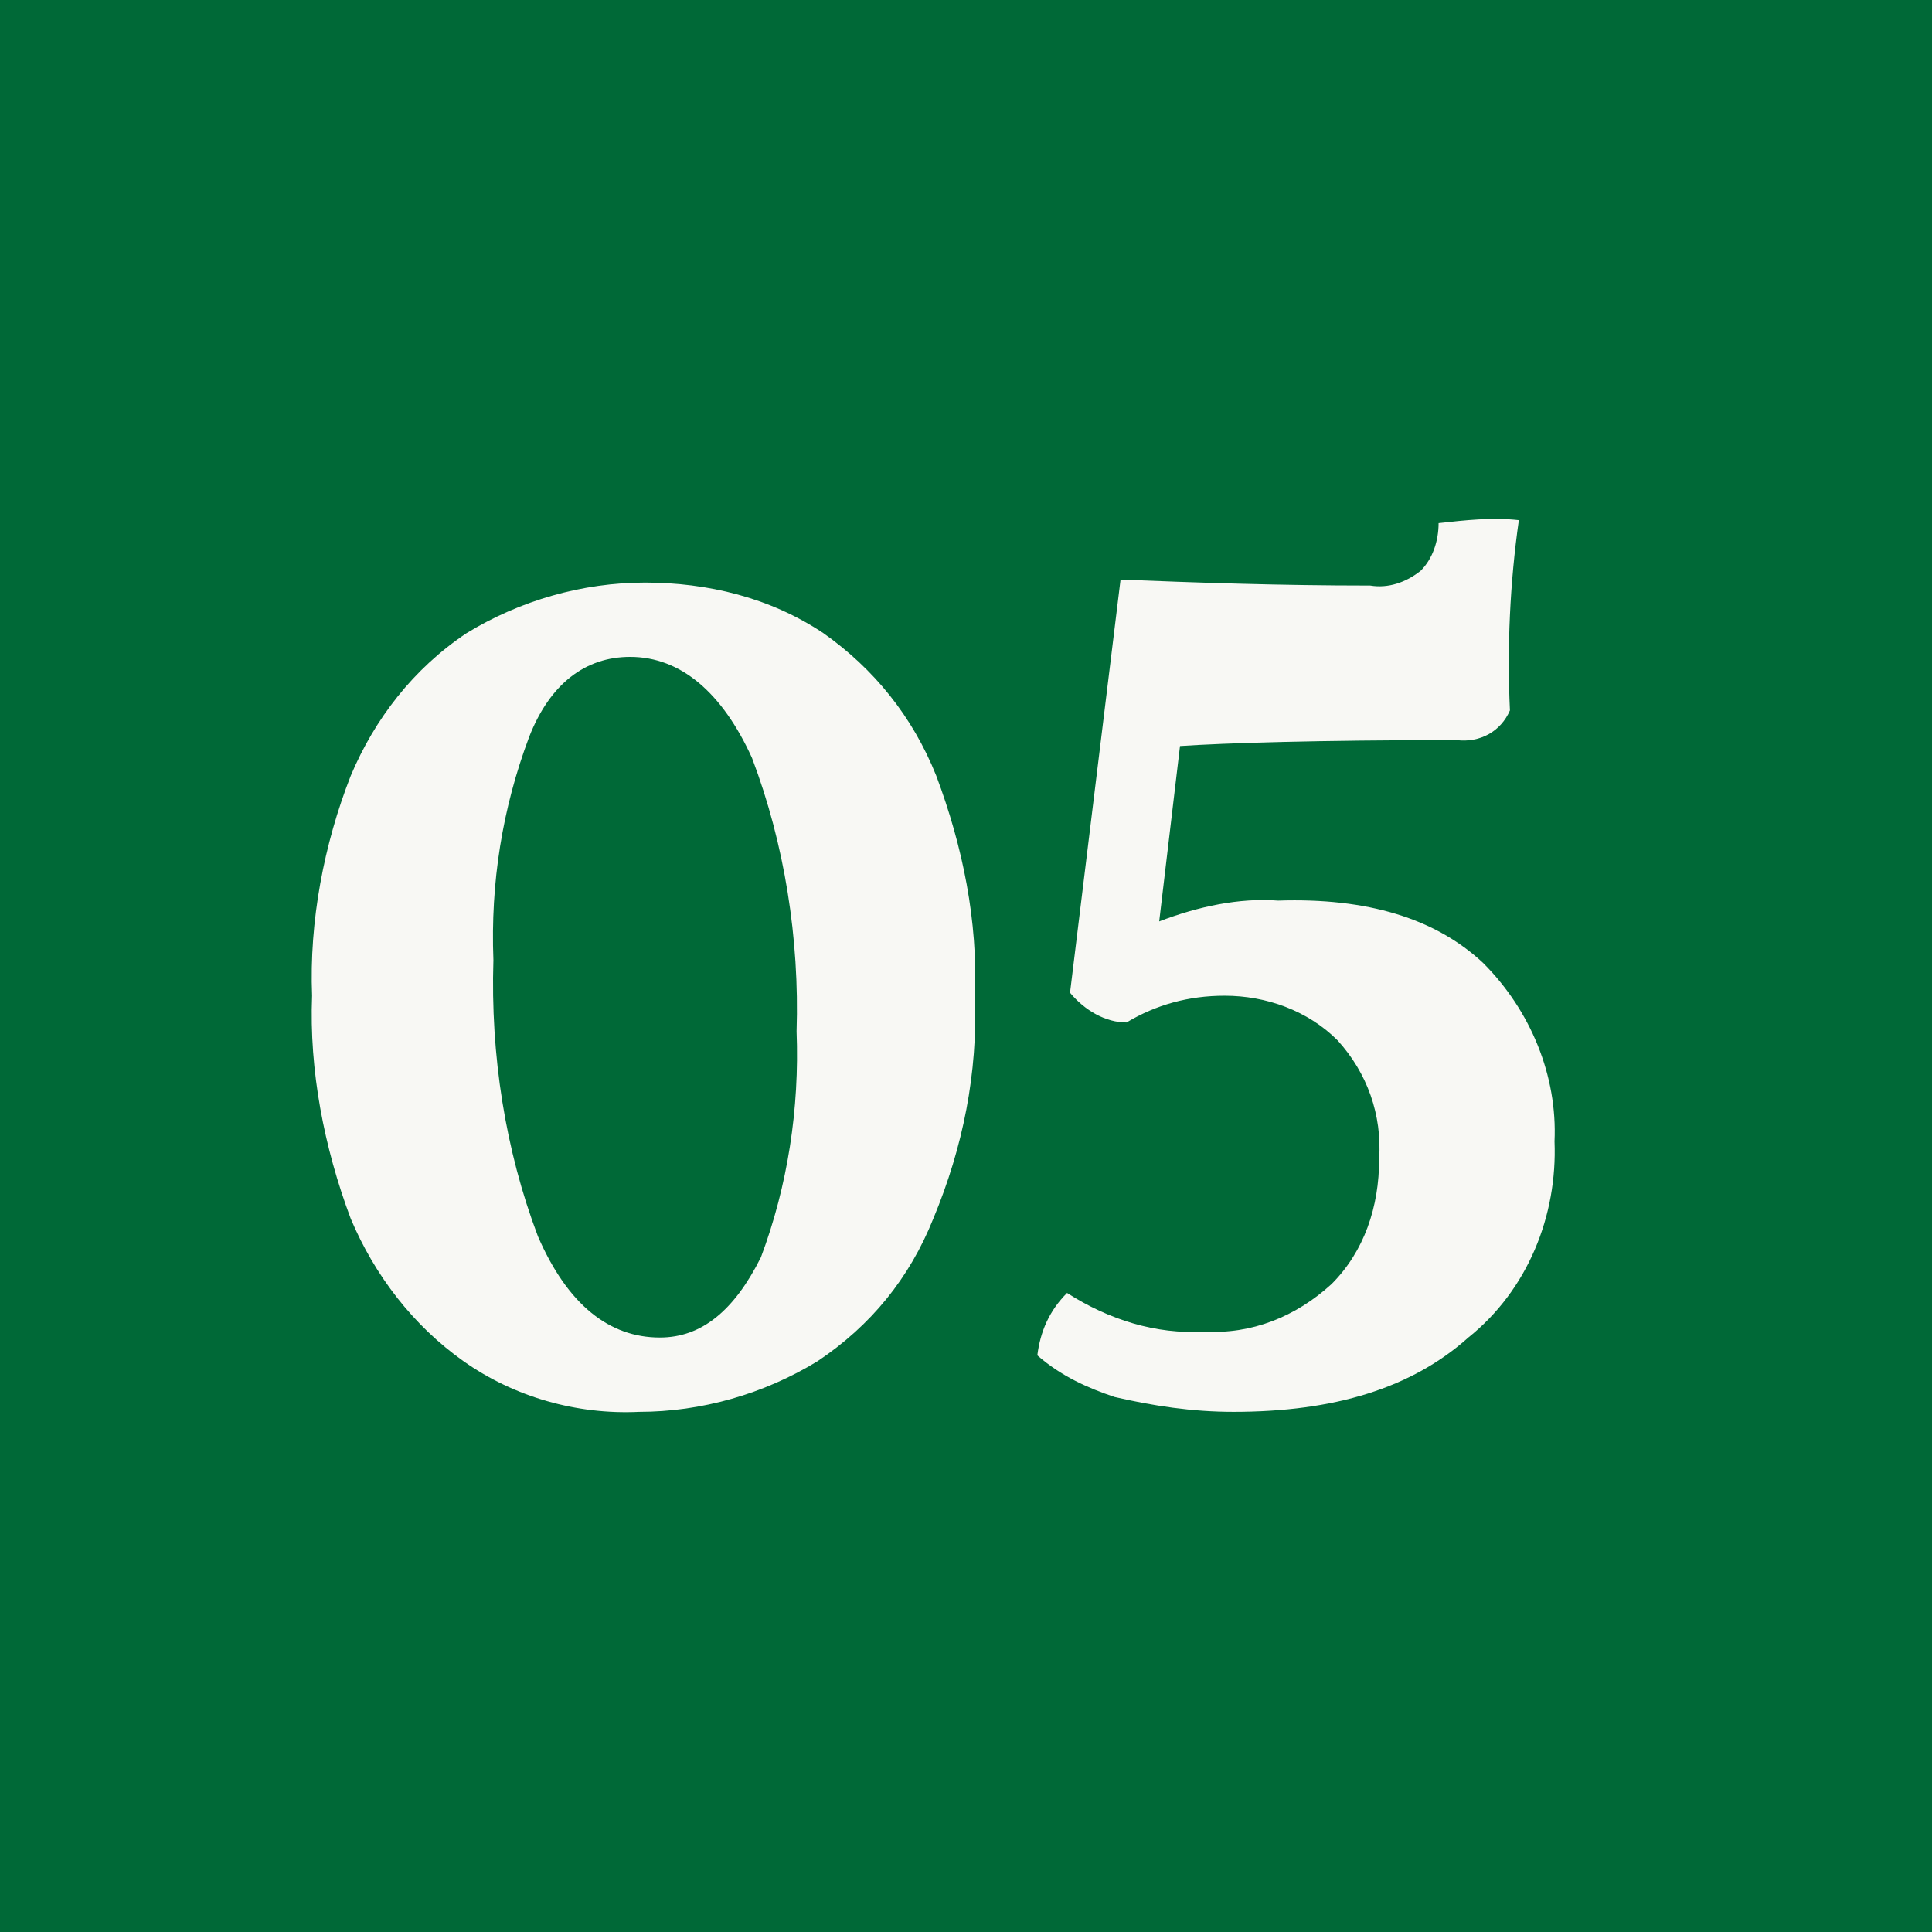 <?xml version="1.0" encoding="utf-8"?>
<!-- Generator: Adobe Illustrator 26.1.0, SVG Export Plug-In . SVG Version: 6.00 Build 0)  -->
<svg version="1.1" id="グループ_79" xmlns="http://www.w3.org/2000/svg" xmlns:xlink="http://www.w3.org/1999/xlink" x="0px"
	 y="0px" viewBox="0 0 65 65" style="enable-background:new 0 0 65 65;" xml:space="preserve">
<style type="text/css">
	.st0{fill:#006937;}
	.st1{fill:#F8F8F4;}
</style>
<g id="長方形_56">
	<rect class="st0" width="65" height="65"/>
</g>
<g id="グループ_11" transform="translate(13 20)">
	<path id="パス_43" class="st1" d="M14.7,1.3c1.7,1.2,3,2.8,3.8,4.8c0.9,2.4,1.4,4.9,1.3,7.4c0.1,2.6-0.4,5.1-1.4,7.5
		c-0.8,2-2.1,3.6-3.9,4.8c-1.8,1.1-3.9,1.7-6,1.7c-2.1,0.1-4.2-0.5-5.9-1.7s-3-2.9-3.8-4.8c-0.9-2.4-1.4-5-1.3-7.5
		C-2.6,11-2.1,8.4-1.2,6.1c0.8-1.9,2.1-3.6,3.9-4.8c1.8-1.1,3.9-1.7,6-1.7C10.8-0.4,12.9,0.1,14.7,1.3 M4.8,4.8
		c-0.9,2.4-1.3,4.9-1.2,7.5c-0.1,3.2,0.4,6.4,1.5,9.3c1,2.3,2.4,3.4,4.1,3.4c1.4,0,2.5-0.9,3.4-2.7c0.9-2.4,1.3-5,1.2-7.6
		c0.1-3.1-0.4-6.3-1.5-9.2c-1-2.2-2.4-3.4-4.1-3.4C6.7,2.1,5.5,3,4.8,4.8"/>
	<path id="パス_44" class="st1" d="M36.9,12.4c1.6,1.6,2.5,3.8,2.4,6c0.1,2.5-0.9,5-2.9,6.6c-1.9,1.7-4.5,2.5-7.9,2.5
		c-1.4,0-2.7-0.2-4-0.5c-0.9-0.3-1.8-0.7-2.6-1.4c0.1-0.8,0.4-1.5,1-2.1c1.4,0.9,3,1.4,4.6,1.3c1.6,0.1,3.1-0.5,4.3-1.6
		c1.1-1.1,1.6-2.6,1.6-4.2c0.1-1.5-0.4-2.9-1.4-4c-1-1-2.4-1.5-3.8-1.5c-1.2,0-2.3,0.3-3.3,0.9c-0.7,0-1.4-0.4-1.9-1l1.7-13.9
		c2.5,0.1,5.3,0.2,8.4,0.2c0.6,0.1,1.2-0.1,1.7-0.5c0.4-0.4,0.6-1,0.6-1.6c0.9-0.1,1.8-0.2,2.7-0.1c-0.3,2.1-0.4,4.3-0.3,6.4
		c-0.3,0.7-1,1.1-1.8,1c-4.7,0-7.8,0.1-9.3,0.2L26,11c1.3-0.5,2.7-0.8,4-0.7C33,10.2,35.3,10.9,36.9,12.4"/>
</g>
</svg>
